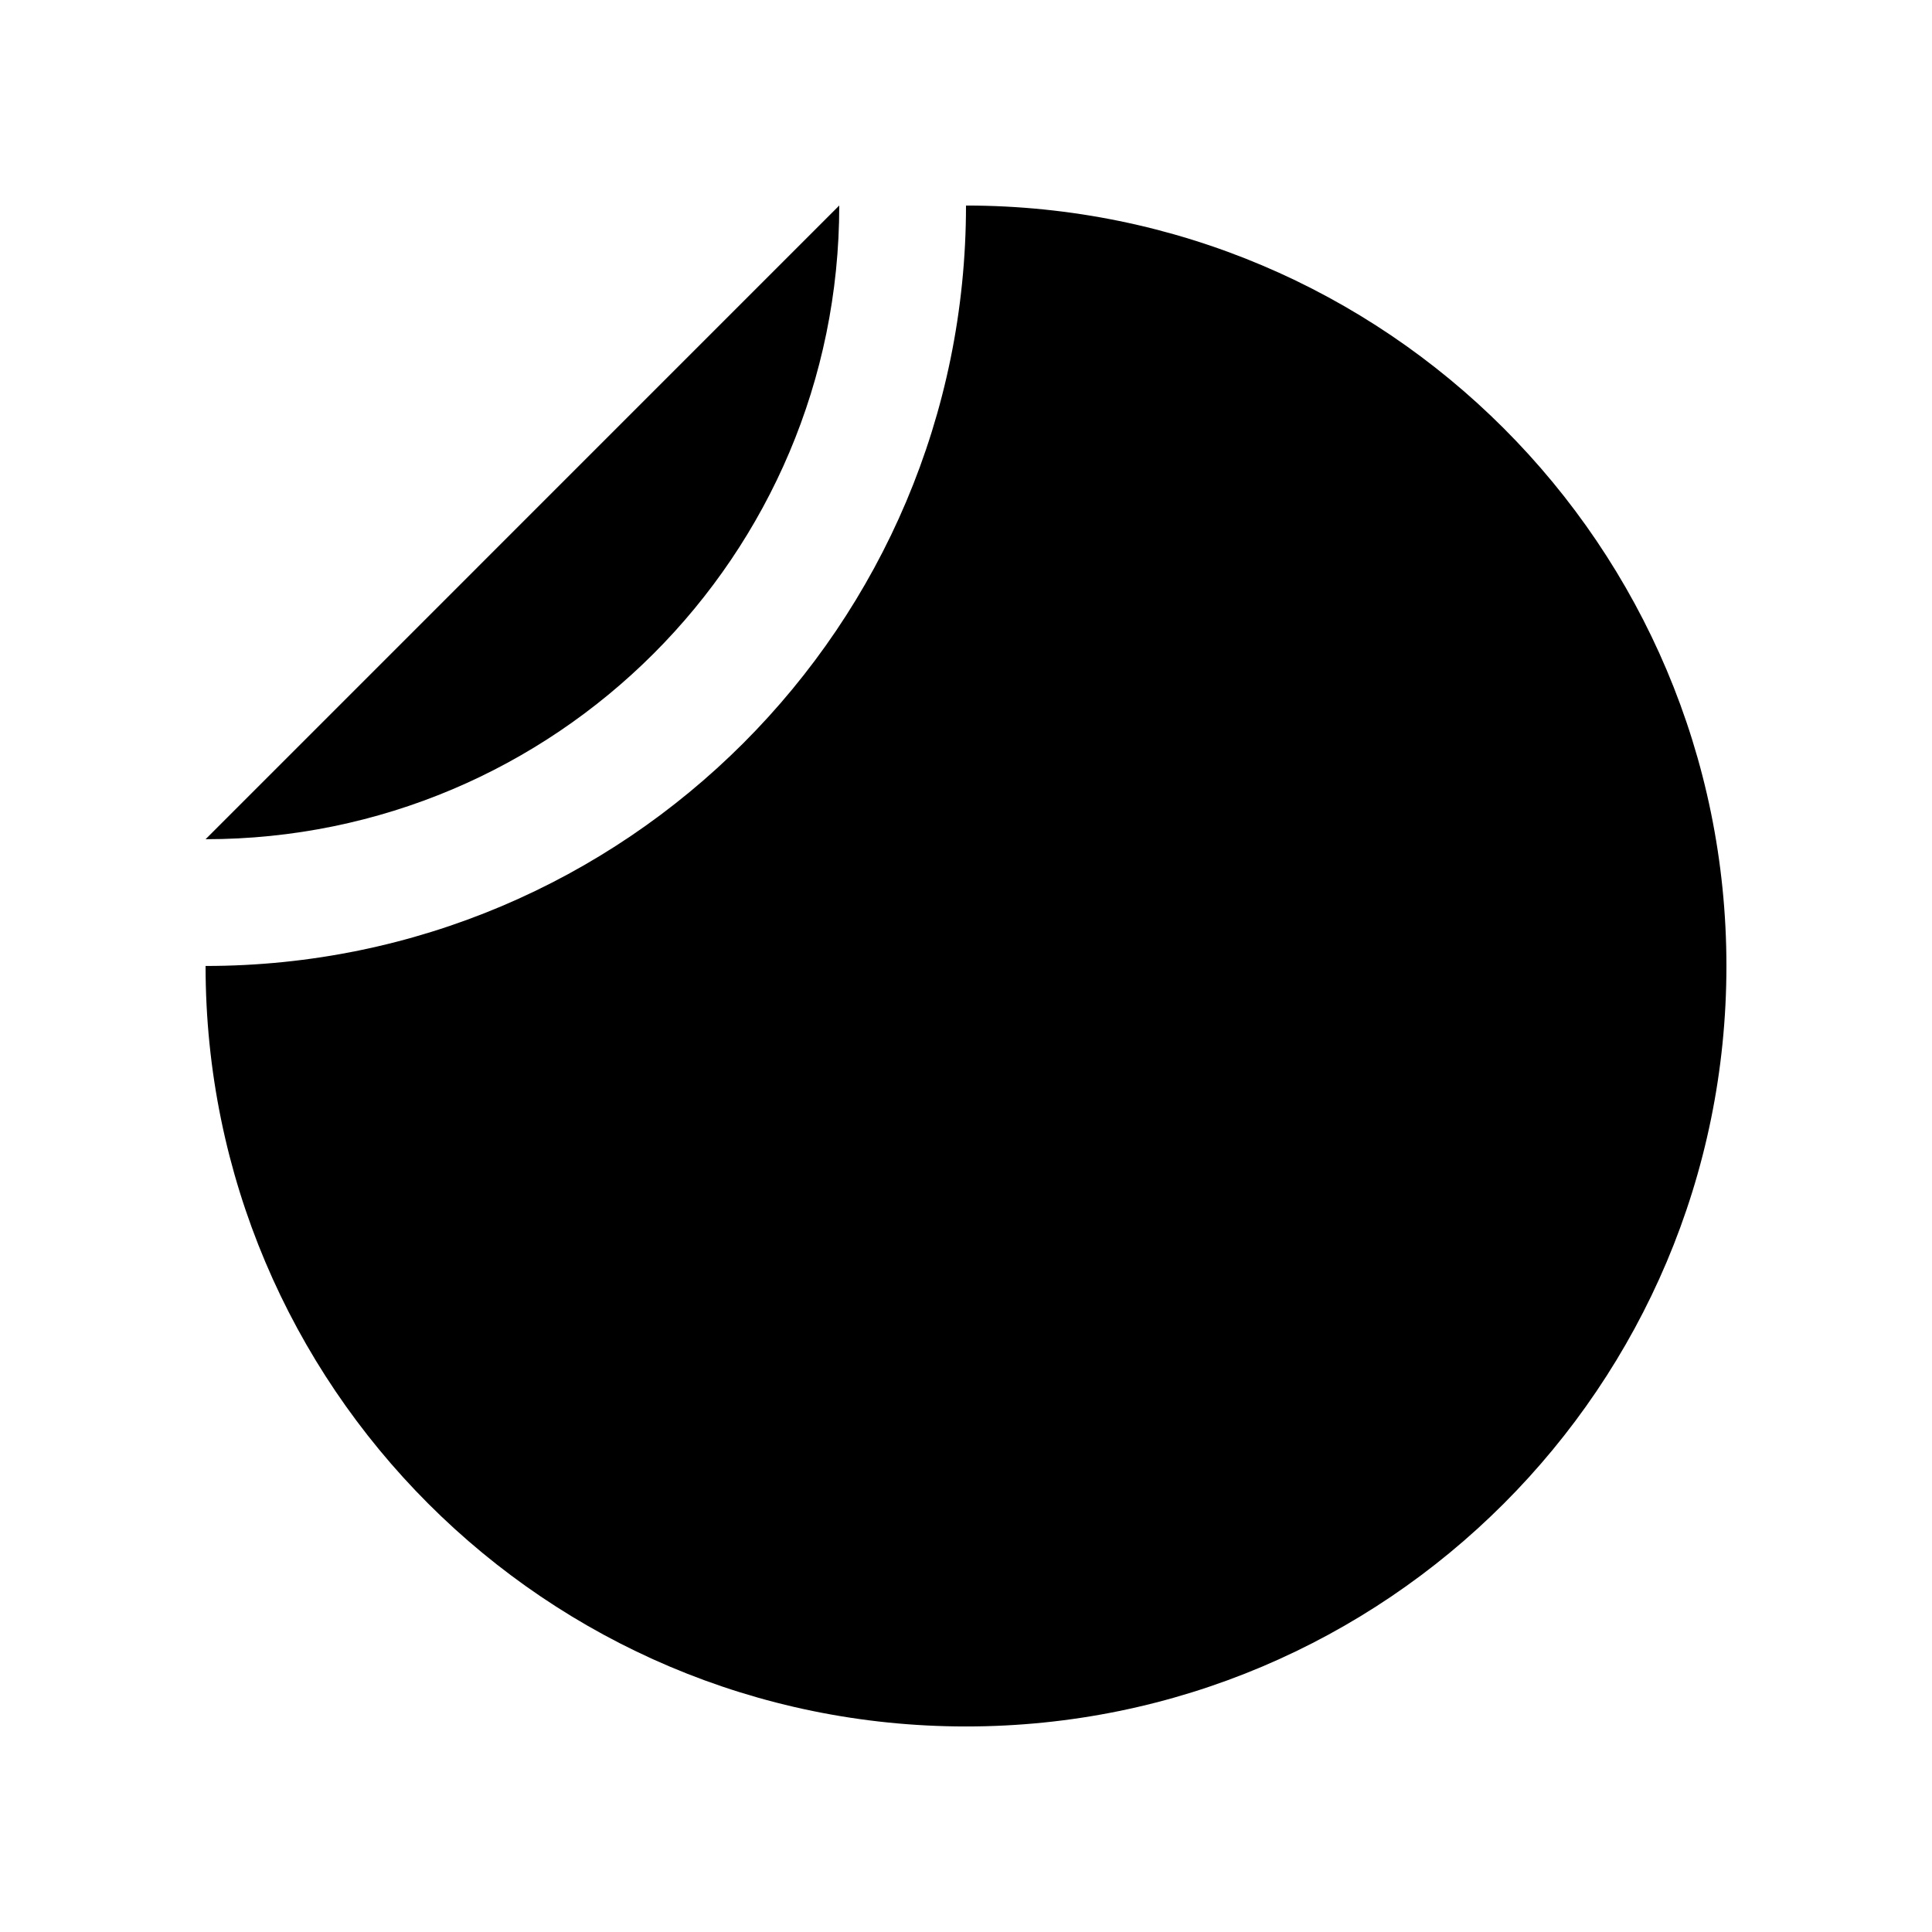 <?xml version="1.0" encoding="UTF-8"?>
<!-- Uploaded to: ICON Repo, www.iconrepo.com, Generator: ICON Repo Mixer Tools -->
<svg fill="#000000" width="800px" height="800px" version="1.1" viewBox="144 144 512 512" xmlns="http://www.w3.org/2000/svg">
 <g>
  <path d="m366.41 198.46c0 92.742-75.195 167.94-167.93 167.94z"/>
  <path d="m198.48 399.99c0 111.31 90.23 201.54 201.52 201.54s201.52-90.23 201.52-201.54c0-111.29-90.23-201.52-201.52-201.52 0 111.29-90.234 201.52-201.52 201.52z"/>
 </g>
</svg>